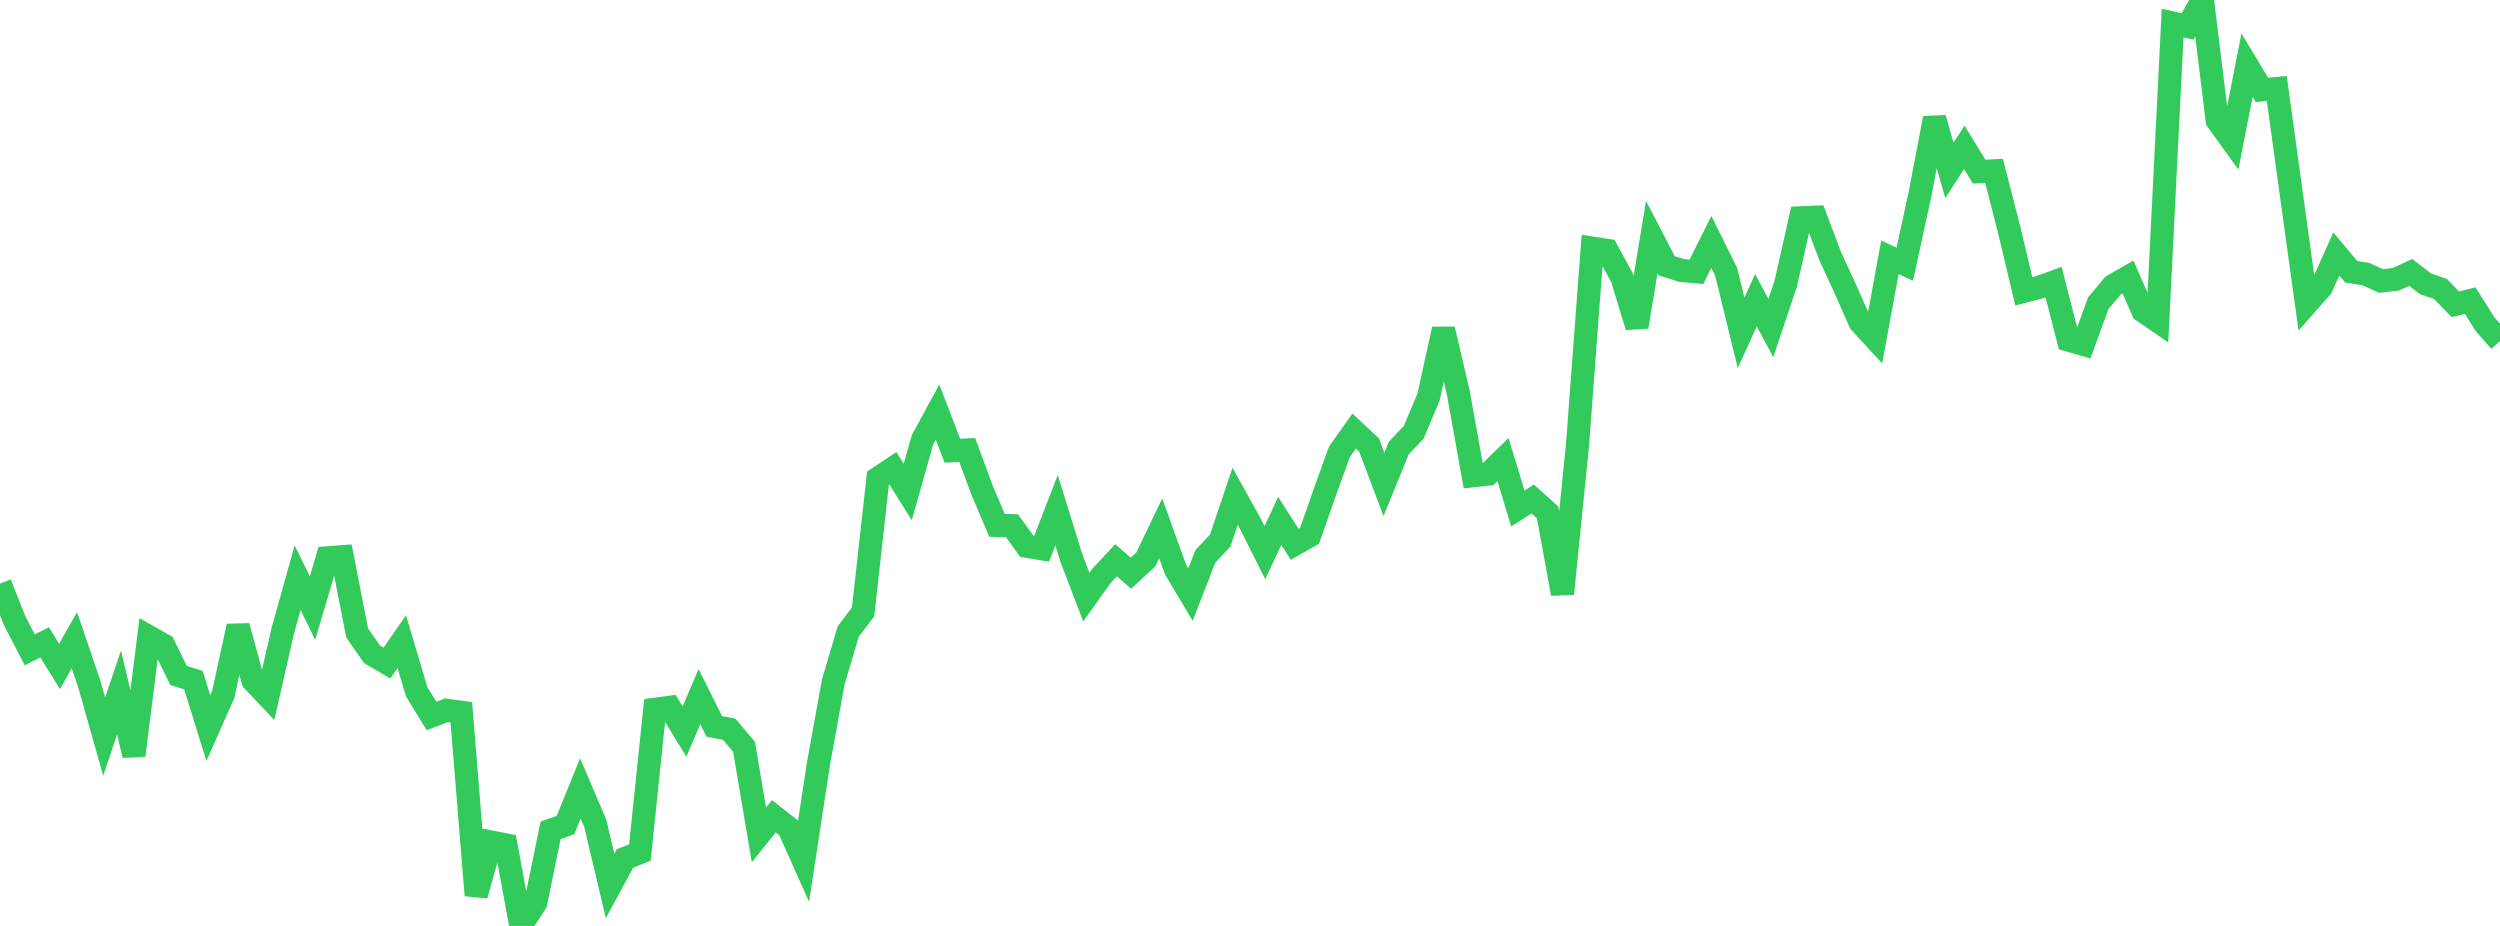 <?xml version="1.0" standalone="no"?>
<!DOCTYPE svg PUBLIC "-//W3C//DTD SVG 1.1//EN" "http://www.w3.org/Graphics/SVG/1.1/DTD/svg11.dtd">

<svg width="135" height="50" viewBox="0 0 135 50" preserveAspectRatio="none" 
  xmlns="http://www.w3.org/2000/svg"
  xmlns:xlink="http://www.w3.org/1999/xlink">


<polyline points="0.0, 31.518 0.804, 33.547 1.607, 35.09 2.411, 34.687 3.214, 35.986 4.018, 34.571 4.821, 36.933 5.625, 39.777 6.429, 37.392 7.232, 40.789 8.036, 34.383 8.839, 34.836 9.643, 36.474 10.446, 36.728 11.25, 39.319 12.054, 37.508 12.857, 33.814 13.661, 36.752 14.464, 37.603 15.268, 34.065 16.071, 31.197 16.875, 32.838 17.679, 30.123 18.482, 30.063 19.286, 34.174 20.089, 35.335 20.893, 35.806 21.696, 34.649 22.5, 37.355 23.304, 38.662 24.107, 38.354 24.911, 38.463 25.714, 48.348 26.518, 45.47 27.321, 45.627 28.125, 50.0 28.929, 48.75 29.732, 44.836 30.536, 44.554 31.339, 42.575 32.143, 44.454 32.946, 47.841 33.75, 46.355 34.554, 46.039 35.357, 38.303 36.161, 38.195 36.964, 39.502 37.768, 37.617 38.571, 39.227 39.375, 39.38 40.179, 40.33 40.982, 45.084 41.786, 44.078 42.589, 44.706 43.393, 46.503 44.196, 41.25 45.0, 36.81 45.804, 34.103 46.607, 33.04 47.411, 25.822 48.214, 25.286 49.018, 26.569 49.821, 23.733 50.625, 22.252 51.429, 24.338 52.232, 24.299 53.036, 26.482 53.839, 28.37 54.643, 28.385 55.446, 29.497 56.25, 29.631 57.054, 27.55 57.857, 30.139 58.661, 32.246 59.464, 31.115 60.268, 30.254 61.071, 30.952 61.875, 30.208 62.679, 28.53 63.482, 30.76 64.286, 32.106 65.089, 30.046 65.893, 29.188 66.696, 26.797 67.5, 28.244 68.304, 29.845 69.107, 28.127 69.911, 29.392 70.714, 28.936 71.518, 26.649 72.321, 24.413 73.125, 23.276 73.929, 24.028 74.732, 26.158 75.536, 24.19 76.339, 23.347 77.143, 21.434 77.946, 17.775 78.75, 21.217 79.554, 25.688 80.357, 25.601 81.161, 24.815 81.964, 27.459 82.768, 26.948 83.571, 27.671 84.375, 32.064 85.179, 24.093 85.982, 13.399 86.786, 13.522 87.589, 15.002 88.393, 17.645 89.196, 12.801 90.0, 14.35 90.804, 14.606 91.607, 14.676 92.411, 13.064 93.214, 14.68 94.018, 17.976 94.821, 16.208 95.625, 17.714 96.429, 15.32 97.232, 11.761 98.036, 11.727 98.839, 13.851 99.643, 15.591 100.446, 17.409 101.25, 18.283 102.054, 13.897 102.857, 14.268 103.661, 10.583 104.464, 6.38 105.268, 9.201 106.071, 7.958 106.875, 9.267 107.679, 9.226 108.482, 12.356 109.286, 15.732 110.089, 15.527 110.893, 15.236 111.696, 18.363 112.5, 18.597 113.304, 16.377 114.107, 15.419 114.911, 14.957 115.714, 16.787 116.518, 17.343 117.321, 1.245 118.125, 1.426 118.929, 0.0 119.732, 6.508 120.536, 7.623 121.339, 3.517 122.143, 4.854 122.946, 4.779 123.75, 10.619 124.554, 16.418 125.357, 15.506 126.161, 13.716 126.964, 14.675 127.768, 14.804 128.571, 15.174 129.375, 15.082 130.179, 14.71 130.982, 15.329 131.786, 15.602 132.589, 16.432 133.393, 16.233 134.196, 17.512 135.0, 18.42" fill="none" stroke="#32ca5b" stroke-width="1.25"/>

</svg>
